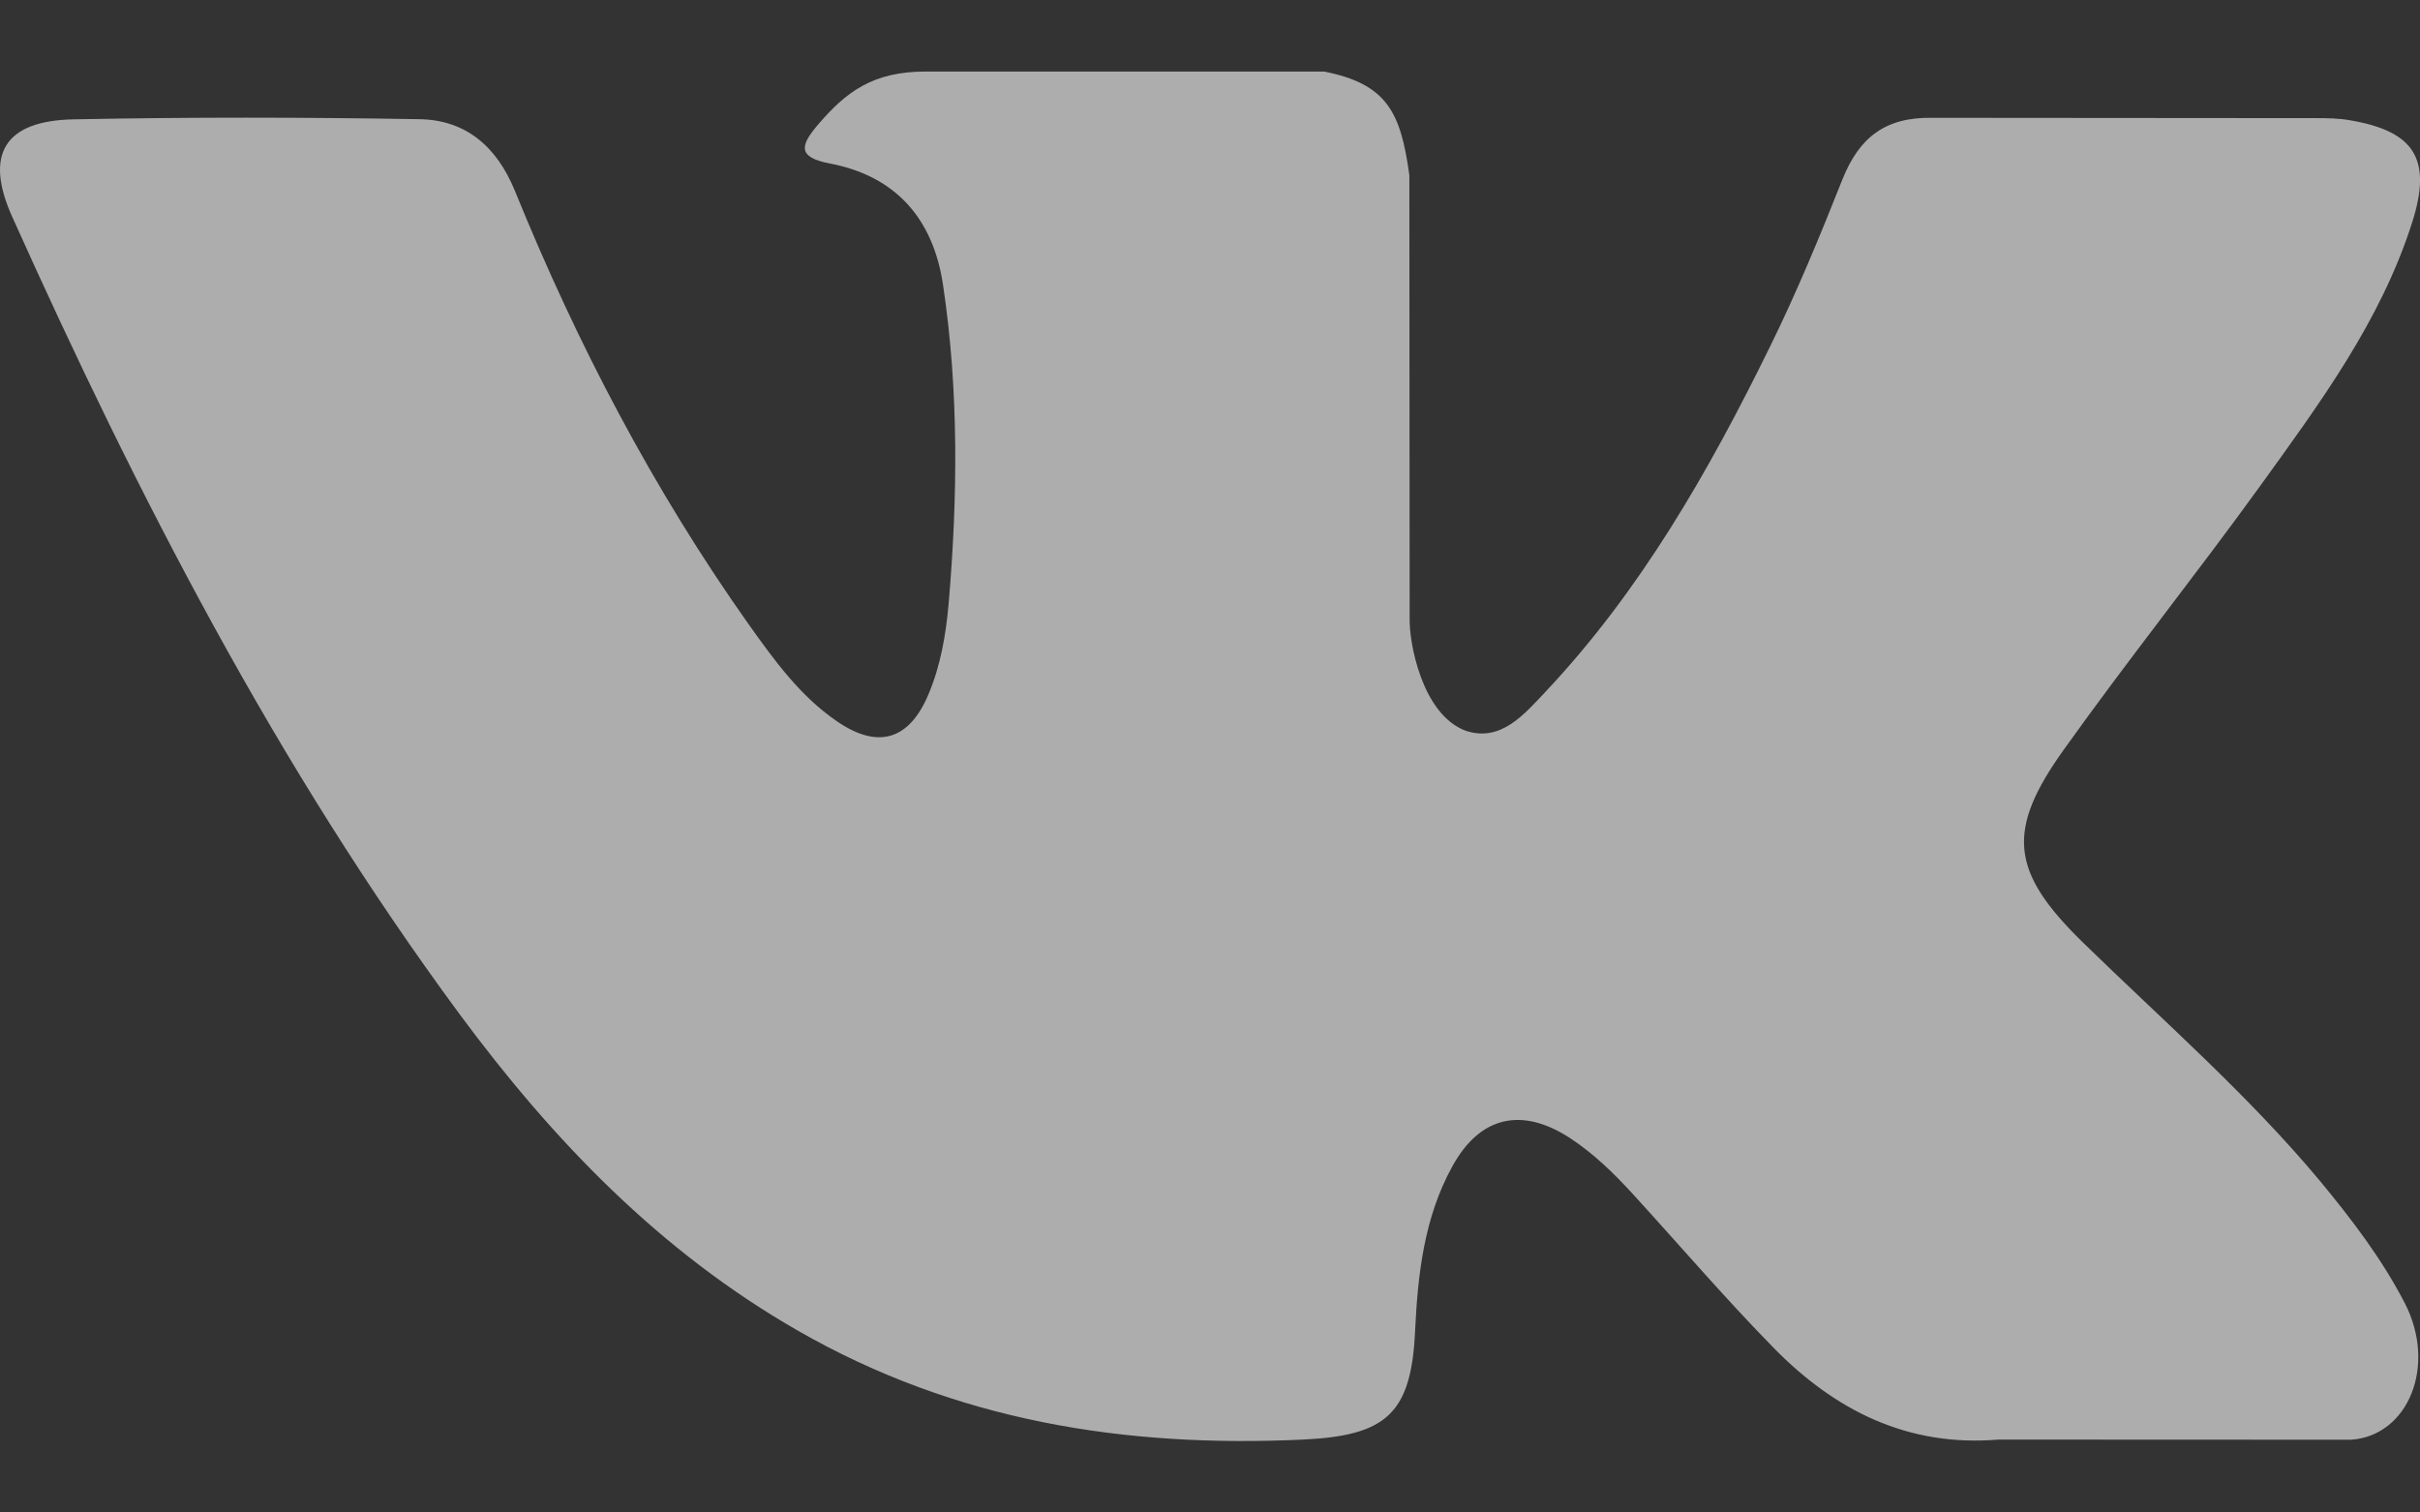 <svg width="16" height="10" viewBox="0 0 16 10" fill="none" xmlns="http://www.w3.org/2000/svg">
<rect x="0" y="0" width="16" height="10" fill="#333333" stroke="none"/>
<path fill-rule="evenodd" clip-rule="evenodd" d="M13.77 6.23C14.301 6.748 14.861 7.236 15.337 7.806C15.547 8.06 15.747 8.321 15.899 8.615C16.115 9.034 15.919 9.494 15.544 9.519L13.213 9.518C12.612 9.568 12.133 9.325 11.729 8.914C11.407 8.586 11.108 8.236 10.797 7.896C10.67 7.757 10.537 7.627 10.378 7.523C10.06 7.317 9.784 7.38 9.602 7.712C9.416 8.049 9.374 8.423 9.356 8.799C9.331 9.348 9.165 9.492 8.614 9.518C7.436 9.573 6.318 9.395 5.279 8.8C4.363 8.276 3.653 7.537 3.034 6.699C1.831 5.068 0.909 3.277 0.081 1.434C-0.106 1.019 0.031 0.797 0.489 0.789C1.249 0.774 2.009 0.775 2.771 0.788C3.08 0.792 3.284 0.969 3.404 1.261C3.815 2.273 4.318 3.235 4.95 4.128C5.119 4.365 5.29 4.603 5.535 4.77C5.805 4.955 6.011 4.893 6.138 4.592C6.219 4.401 6.254 4.196 6.272 3.991C6.332 3.288 6.34 2.585 6.235 1.884C6.17 1.447 5.923 1.164 5.487 1.081C5.264 1.039 5.297 0.956 5.405 0.828C5.592 0.609 5.768 0.473 6.12 0.473H8.754C9.169 0.555 9.261 0.741 9.318 1.158L9.32 4.084C9.315 4.246 9.401 4.725 9.692 4.832C9.924 4.908 10.078 4.722 10.218 4.574C10.848 3.905 11.299 3.114 11.701 2.295C11.879 1.934 12.033 1.56 12.181 1.187C12.292 0.909 12.464 0.773 12.777 0.779L15.312 0.781C15.387 0.781 15.463 0.782 15.536 0.795C15.963 0.867 16.081 1.051 15.949 1.468C15.741 2.123 15.336 2.668 14.941 3.216C14.518 3.801 14.066 4.366 13.646 4.955C13.261 5.492 13.292 5.763 13.77 6.23Z" fill="white" fill-opacity="0.6"/>
</svg>
